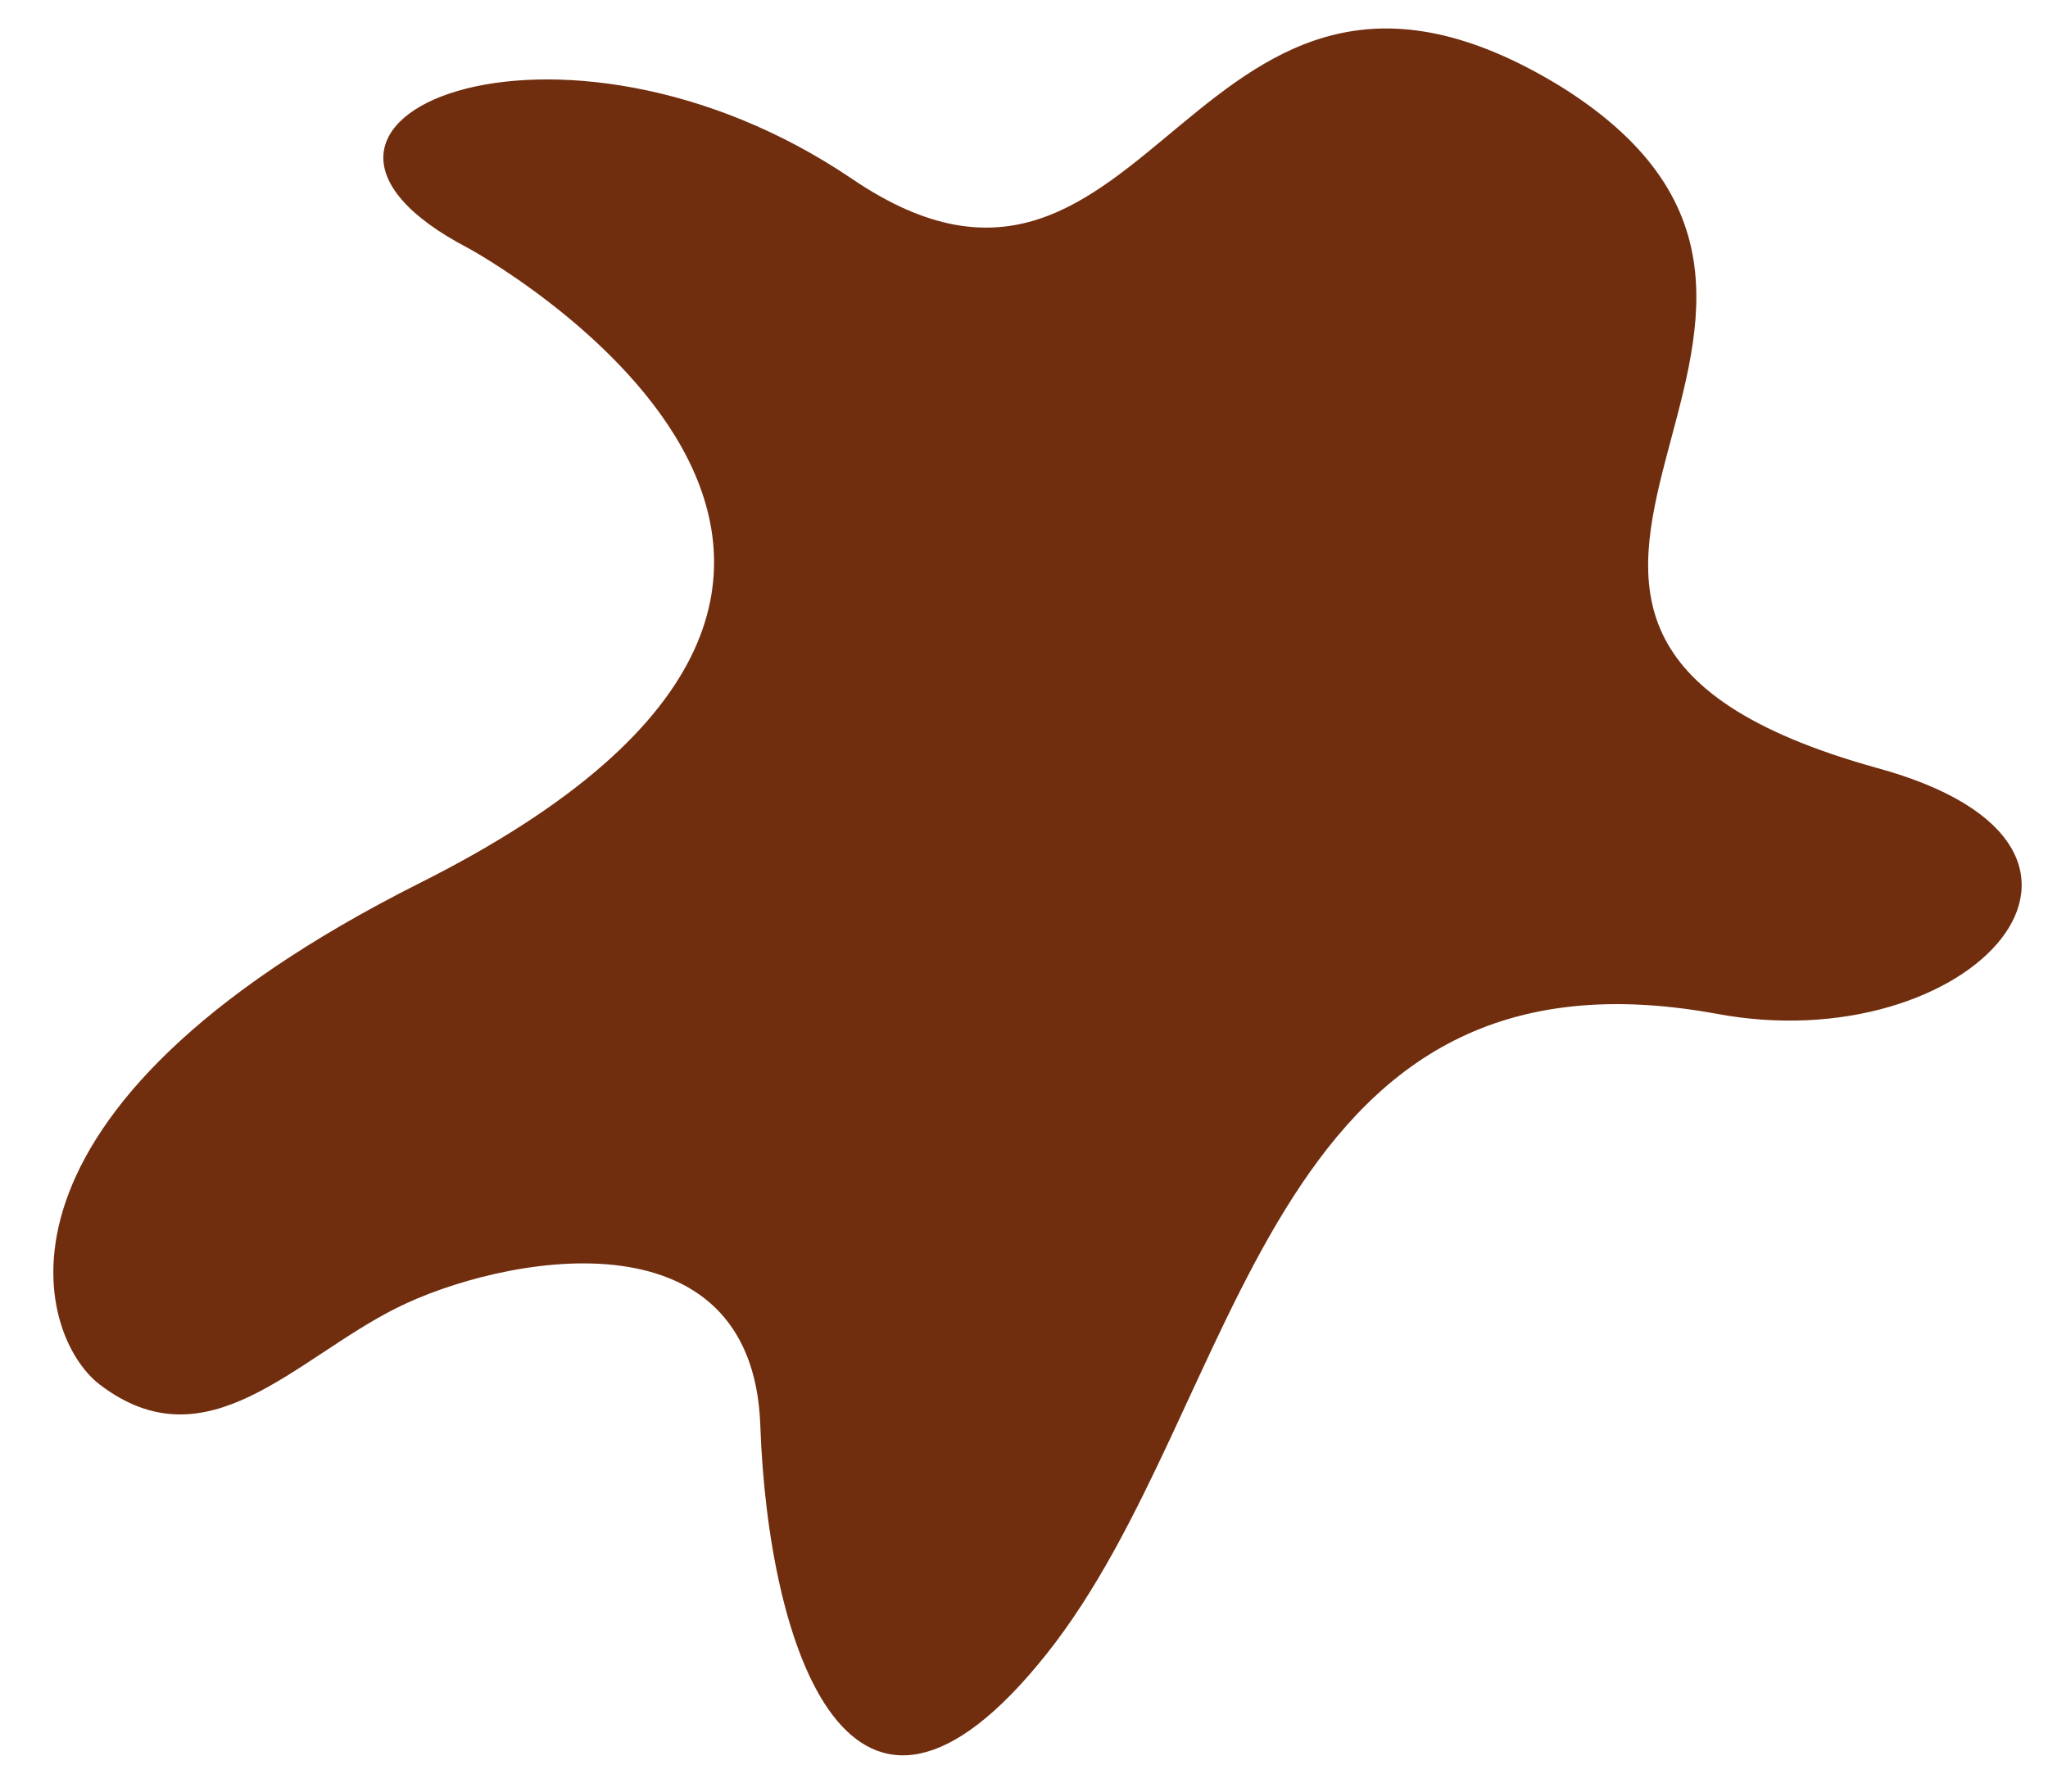 <svg xmlns="http://www.w3.org/2000/svg" xmlns:xlink="http://www.w3.org/1999/xlink" id="Calque_1" x="0px" y="0px" viewBox="0 0 80 70" style="enable-background:new 0 0 80 70;" xml:space="preserve"><style type="text/css">	.st0{fill:#712E0F;}</style><g id="Layer_1_00000114778685129549703590000001168598274511406246_"></g><g id="Layer_1_00000013905067370378227560000008766855970988362656_"></g><g id="Layer_1_00000146475268222205241810000014278191505777481149_"></g><g id="Layer_1_00000011018012080285435780000001755818831527443588_"></g><path class="st0" d="M18.3,9.7c0,0,22.8,12.4-1.9,24.8c-17.7,8.9-15,17.7-12.5,19.6c4.2,3.2,7.6-1,11.6-3s13.9-4,14.2,4.6  c0.3,8.6,3.5,18.6,11.2,8.9s8.4-28.2,26.1-25c10,1.9,17.7-6.5,6.3-9.6C53.2,24.4,75.5,12.5,61,3.4C46.5-5.5,45.1,15,33.3,7  C21.8-0.8,8.7,4.7,18.3,9.7z"></path></svg>